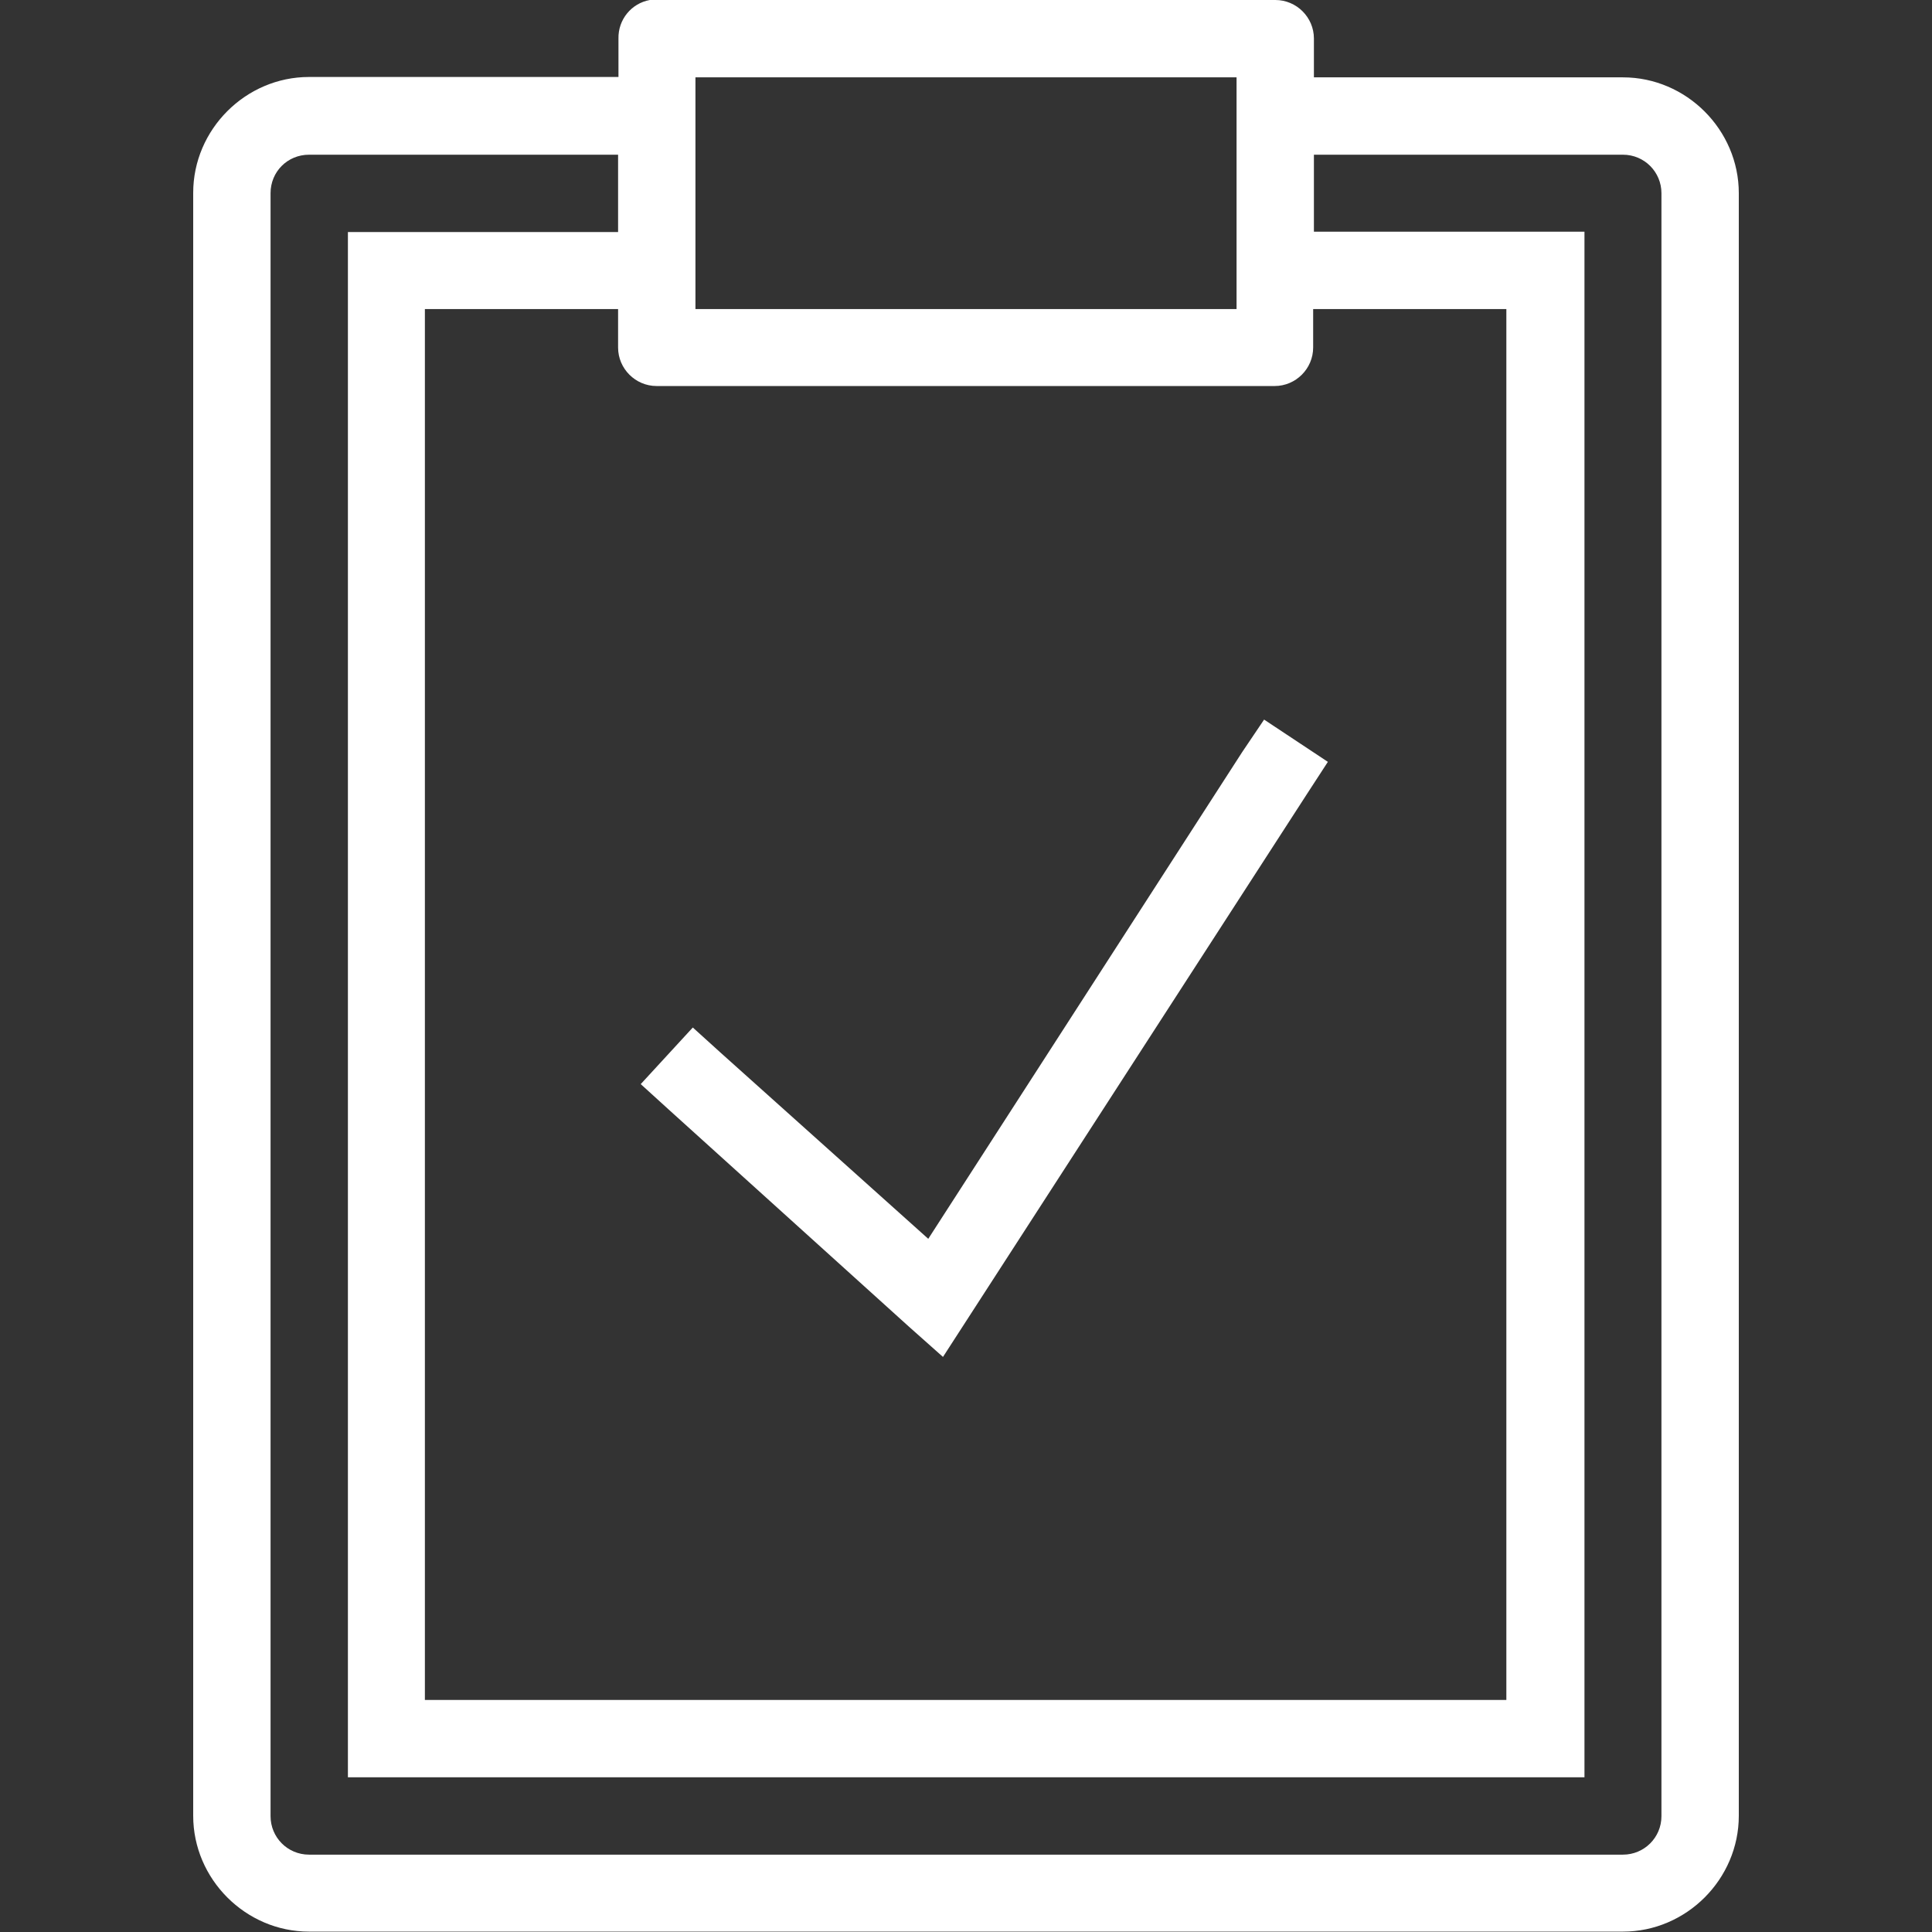 <?xml version="1.0" encoding="utf-8"?>
<!-- Generator: Adobe Illustrator 26.0.2, SVG Export Plug-In . SVG Version: 6.00 Build 0)  -->
<svg version="1.1" id="Layer_1" xmlns="http://www.w3.org/2000/svg" xmlns:xlink="http://www.w3.org/1999/xlink" x="0px" y="0px"
	 viewBox="0 0 512 512" style="enable-background:new 0 0 512 512;" xml:space="preserve">
<rect x="0" y="0" width="512" height="512" fill="#333333" stroke="none"/>
<style type="text/css">
	.st0{fill:#FFFFFF;}
</style>
<path class="st0" d="M172.2,0c-4.9,0.9-8.4,5.2-8.3,10.2v10.2h-82c-16.8,0-30.7,13.9-30.7,30.7v430.1c0,16.8,13.9,30.7,30.7,30.7
	h348.2c16.8,0,30.7-13.9,30.7-30.7v-430c0-16.8-13.9-30.7-30.7-30.7h-81.9V10.2C348.2,4.6,343.6,0,338,0H174.1c-0.3,0-0.6,0-1,0
	C172.8,0,172.5,0,172.2,0z M184.3,20.5h143.4v61.4H184.3V20.5z M81.9,41h81.9v20.5H92.2V471h327.7V61.4h-71.7V41h81.9
	c5.7,0,10.2,4.6,10.2,10.2v430.1c0,5.7-4.6,10.2-10.2,10.2H81.9c-5.7,0-10.2-4.6-10.2-10.2V51.2C71.7,45.5,76.2,41,81.9,41z
	 M112.6,81.9h51.2v10.2c0,5.6,4.6,10.2,10.2,10.2h163.8c5.6,0,10.2-4.6,10.2-10.2V81.9h51.2v368.6H112.6V81.9z M335,190.7l-5.8,8.6
	l-83.2,129L191,279l-7.4-6.7l-13.8,15l7.7,7l63.4,57.3l9,8l6.4-9.9l90.2-139.5l5.4-8.3L335,190.7z"/>
</svg>
